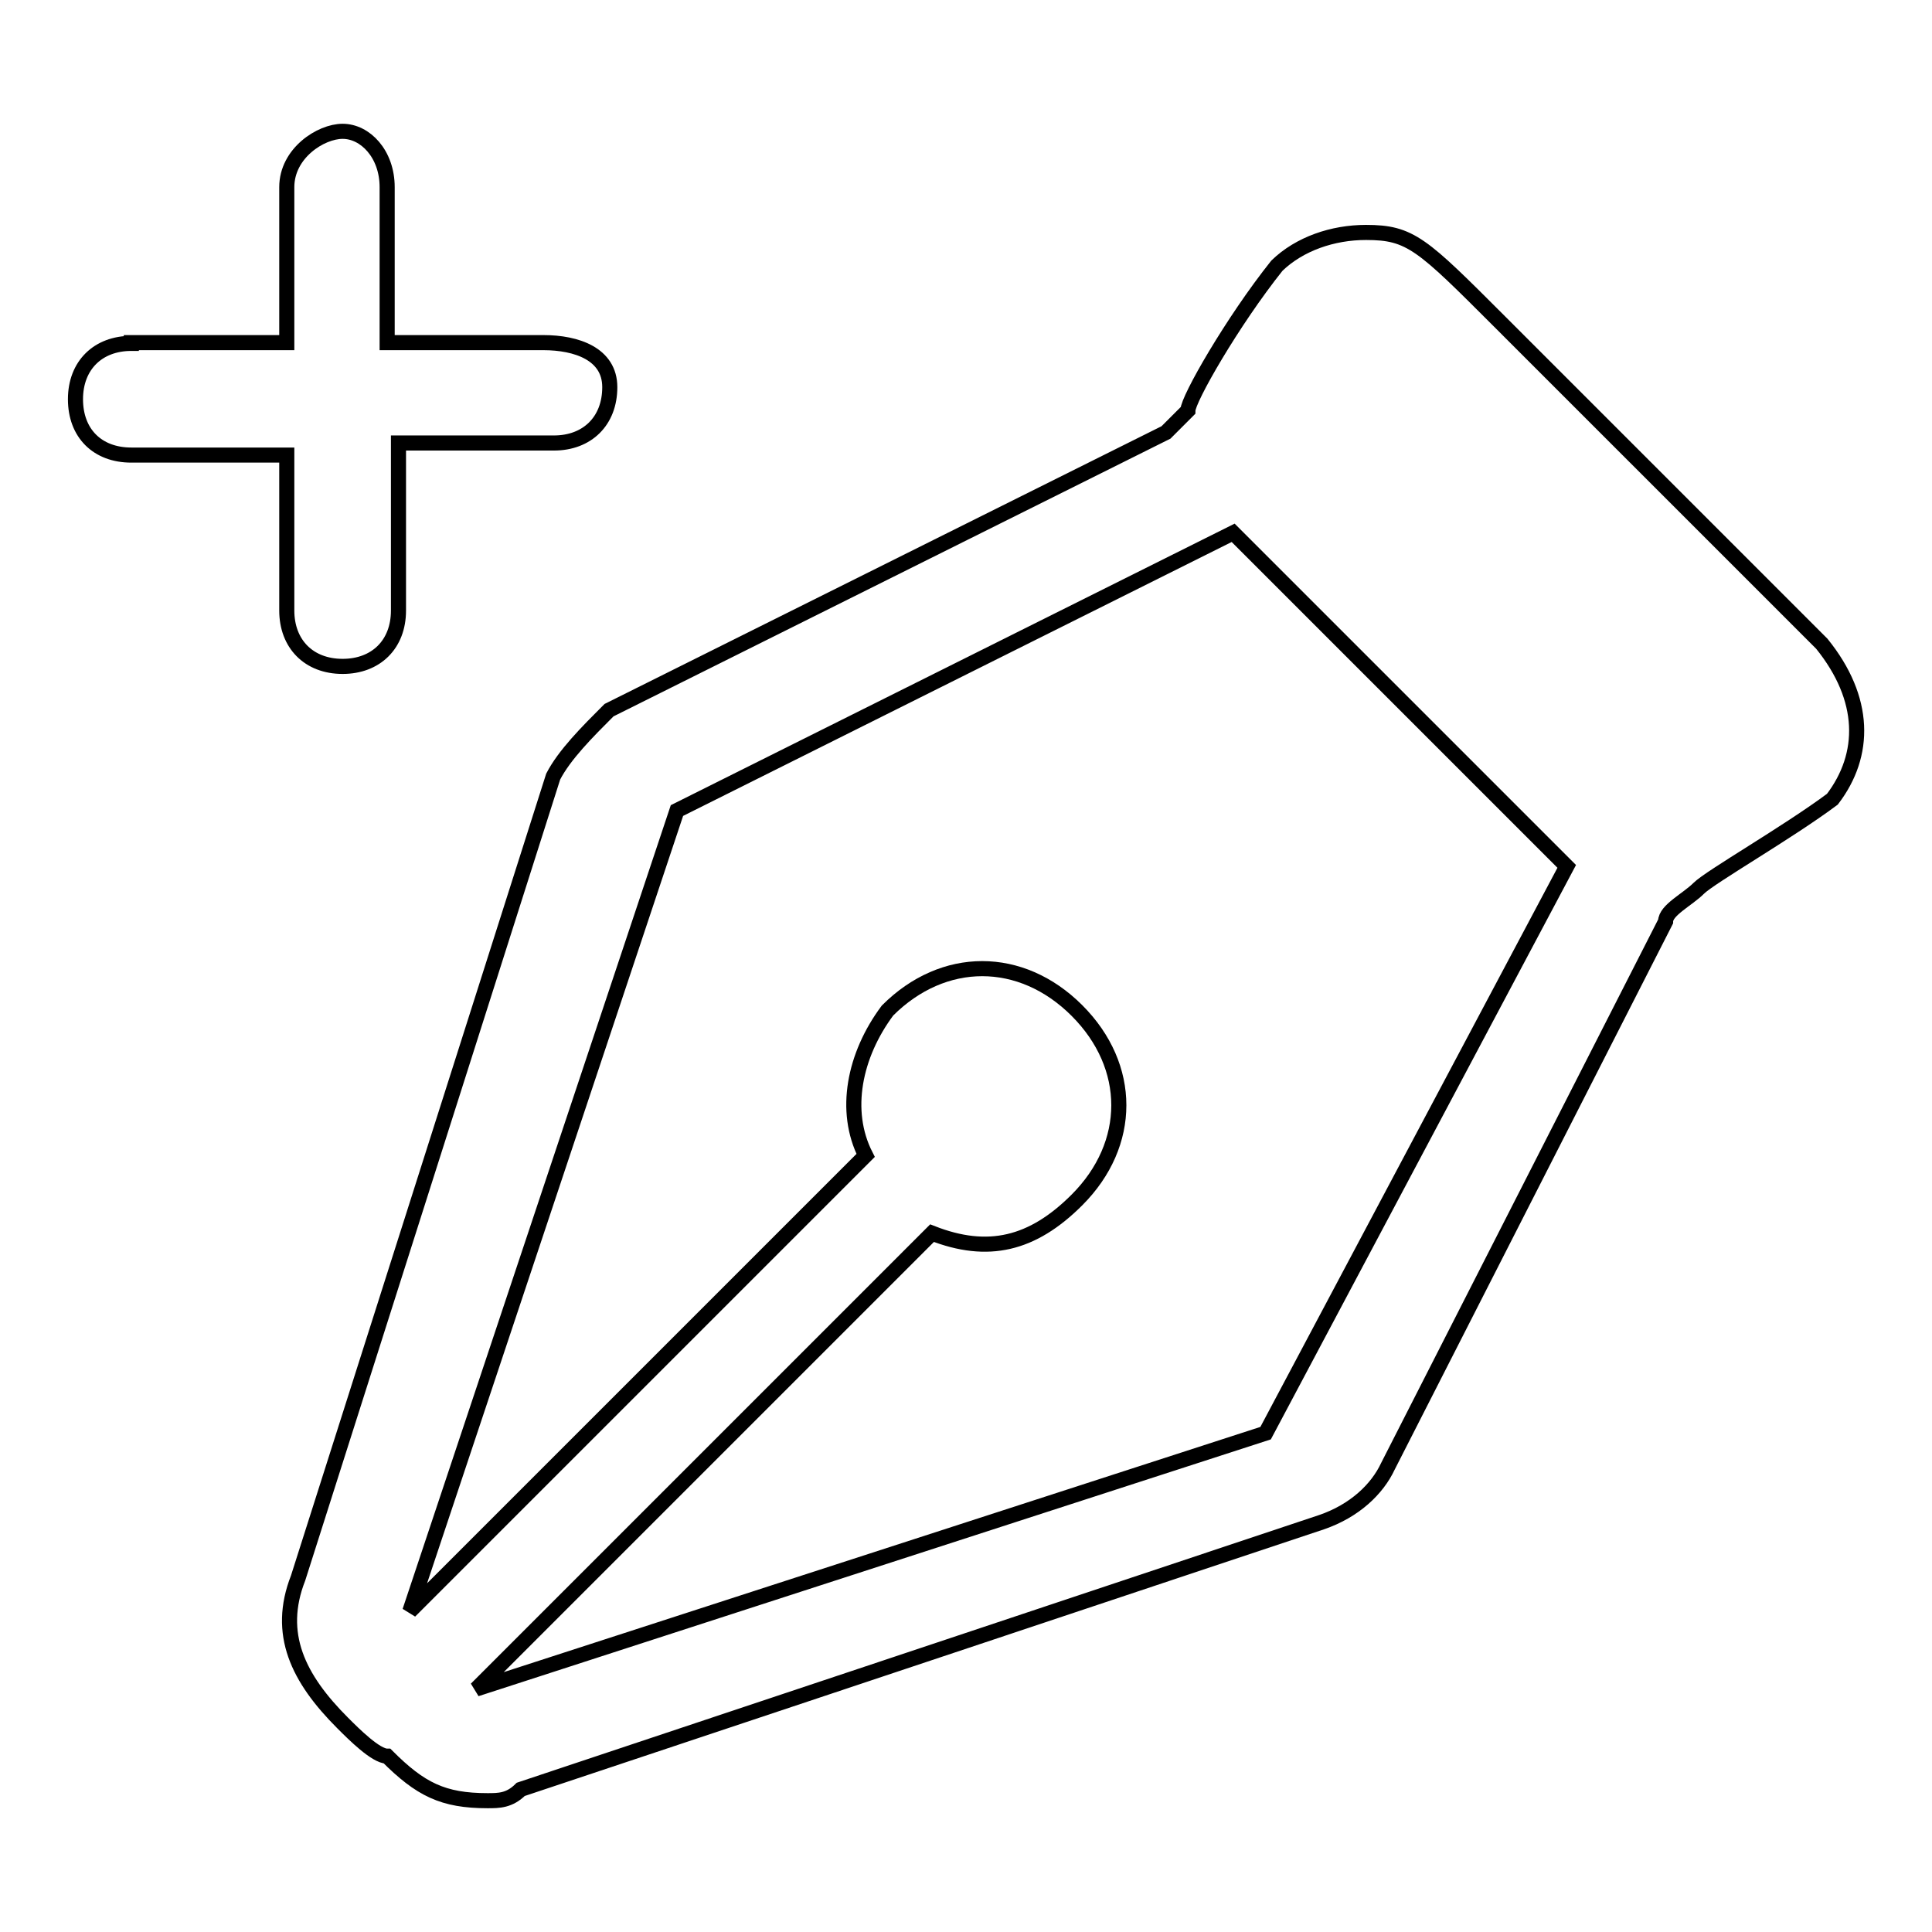 <?xml version="1.0" encoding="utf-8"?>
<!-- Svg Vector Icons : http://www.onlinewebfonts.com/icon -->
<!DOCTYPE svg PUBLIC "-//W3C//DTD SVG 1.1//EN" "http://www.w3.org/Graphics/SVG/1.1/DTD/svg11.dtd">
<svg version="1.1" xmlns="http://www.w3.org/2000/svg" xmlns:xlink="http://www.w3.org/1999/xlink" x="0px" y="0px" viewBox="0 0 256 256" enable-background="new 0 0 256 256" xml:space="preserve">
<g> <path stroke-width="2" fill-opacity="0" stroke="#000000"  d="M241.4,85.3l-42.7-42.7c-10.3-10.3-11.8-11.8-17.7-11.8c-4.4,0-8.8,1.5-11.8,4.4 c-5.9,7.4-11.8,17.7-11.8,19.2l-2.9,2.9L80.7,94.1c-2.9,2.9-5.9,5.9-7.4,8.8L39.5,209.1c-2.9,7.4,0,13.3,5.9,19.2 c1.5,1.5,4.4,4.4,5.9,4.4c4.4,4.4,7.4,5.9,13.3,5.9c1.5,0,2.9,0,4.4-1.5l106.1-35.4c4.4-1.5,7.4-4.4,8.8-7.4l36.8-72.2 c0-1.5,2.9-2.9,4.4-4.4c1.5-1.5,11.8-7.4,17.7-11.8C247.3,100,247.3,92.6,241.4,85.3z M167.7,189.9L63.1,223.8l60.4-60.4 c7.4,2.9,13.3,1.5,19.2-4.4c7.4-7.4,7.4-17.7,0-25.1c-7.4-7.4-17.7-7.4-25.1,0c-4.4,5.9-5.9,13.3-2.9,19.2l-60.4,60.4l35.4-106.1 l73.7-36.8l44.2,44.2L167.7,189.9z M17.4,45.5c-4.4,0-7.4,2.9-7.4,7.4s2.9,7.4,7.4,7.4H38v20.6c0,4.4,2.9,7.4,7.4,7.4 c4.4,0,7.4-2.9,7.4-7.4V58.7h20.6c4.4,0,7.4-2.9,7.4-7.4c0-4.4-4.4-5.9-8.8-5.9H51.3V24.8c0-4.4-2.9-7.4-5.9-7.4 c-2.9,0-7.4,2.9-7.4,7.4v20.6H17.4z"/></g>
</svg>